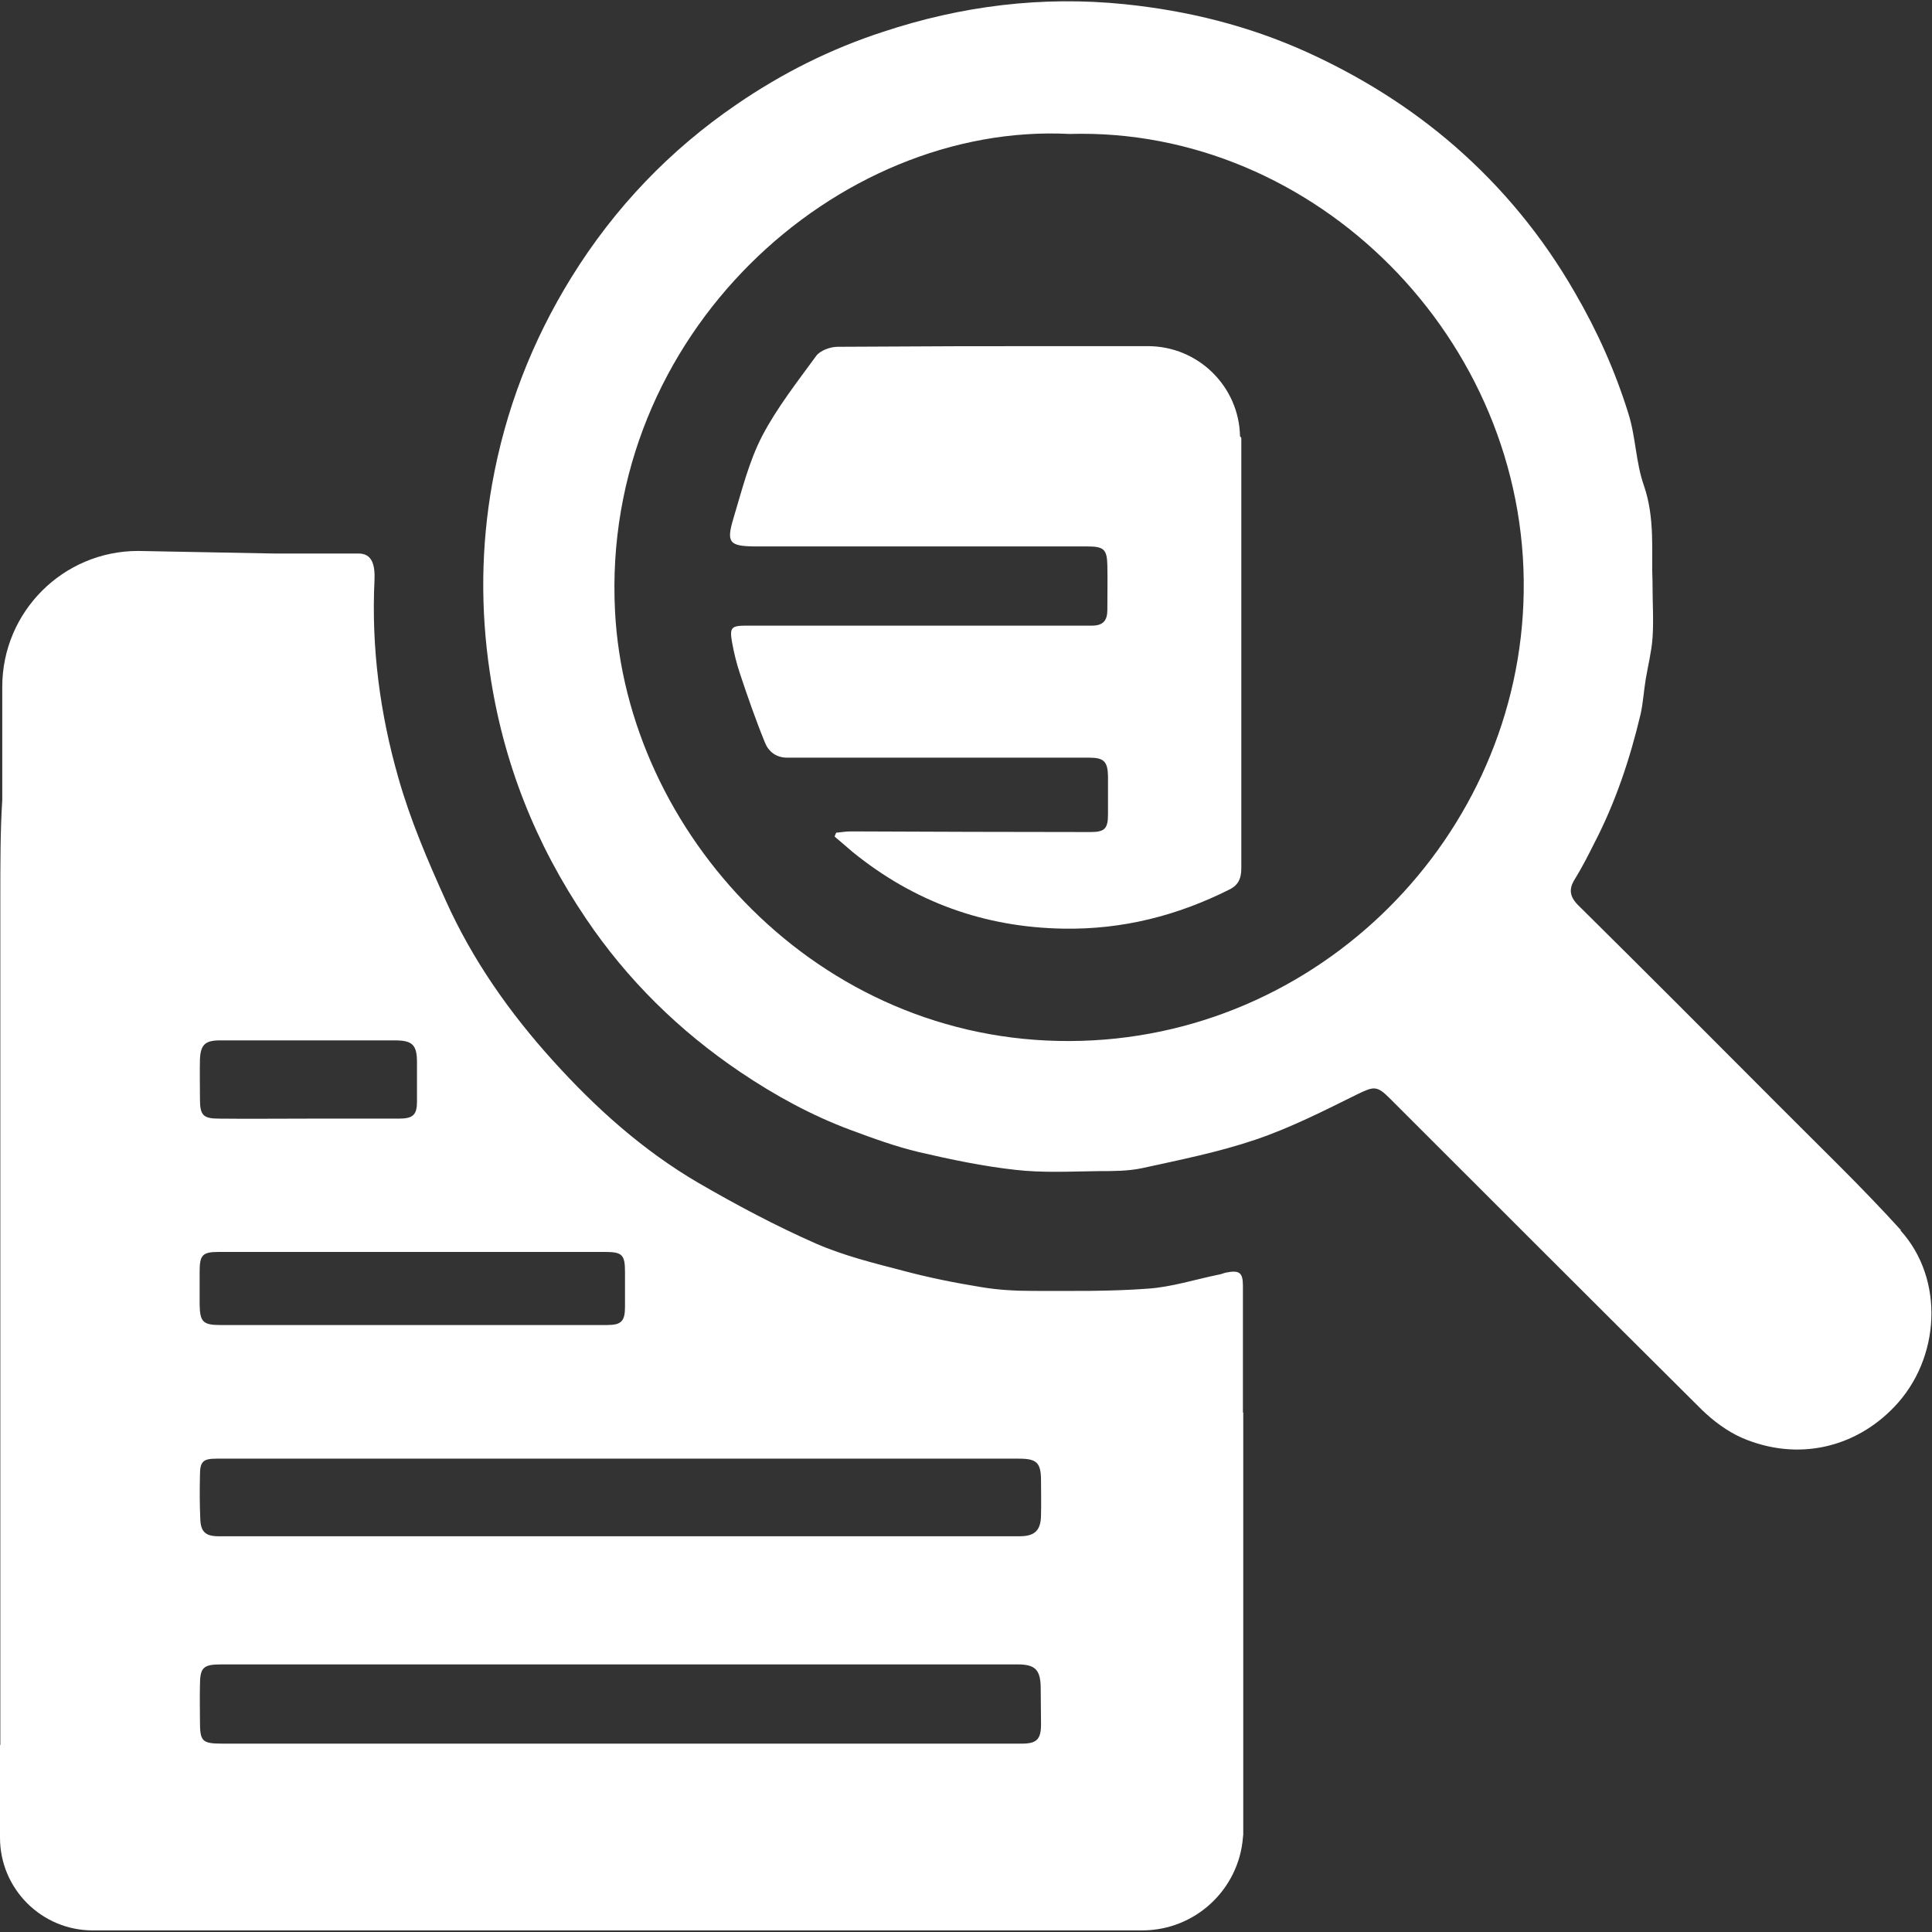<?xml version="1.0" encoding="UTF-8"?>
<svg id="shapes" xmlns="http://www.w3.org/2000/svg" viewBox="0 0 60 60">
  <rect x="0" y="0" width="60" height="60" fill="#333333" stroke="none"/>
  <defs>
    <style>
      .cls-1 {
        fill: #fff;
      }
    </style>
  </defs>
  <path class="cls-1" d="m38.6,43.87c0-1.31,0-2.63,0-3.94,0-.41-.11-.49-.52-.41-.09.02-.17.06-.26.07-.72.15-1.44.38-2.17.43-1.19.09-2.4.07-3.59.07-.53,0-1.07-.03-1.6-.12-.8-.13-1.6-.29-2.39-.5-.92-.24-1.86-.47-2.73-.85-1.25-.55-2.47-1.2-3.66-1.89-1.71-1-3.17-2.31-4.49-3.77-1.36-1.5-2.52-3.15-3.35-5-.56-1.24-1.1-2.5-1.47-3.81-.57-1.99-.84-4.04-.74-6.13.02-.45-.06-.83-.49-.83-.88,0-1.75,0-2.63,0h0s-4.22-.08-4.22-.08c-2.33,0-4.22,1.89-4.22,4.22v3.52c-.06.93-.06,1.93-.06,3.11,0,3.52,0,7.04,0,10.56,0,.98,0,1.97,0,2.95,0,3.61,0,7.22,0,10.83,0,.88,0,1.43,0,1.89h-.01v2.88c0,1.59,1.29,2.88,2.88,2.88h32.01s.58,0,.58,0c1.65,0,3-1.27,3.13-2.88,0-.04.01-.07.01-.09,0-.05,0-.1,0-.15,0,0,0,0,0-.01v-3.15h0c0-3.26,0-5.84,0-9.81Zm-19.81-4.99c.54,0,.62.09.62.63,0,.36,0,.71,0,1.07,0,.45-.11.57-.56.57-.73,0-11.25,0-12.02,0-.53,0-.62-.11-.63-.63,0-.34,0-.69,0-1.03,0-.52.09-.61.6-.61,1.48,0,9.99,0,11.98,0Zm-12.58-5.99c.02-.45.17-.58.62-.58,1.81,0,3.62,0,5.43,0,.55,0,.69.14.69.68,0,.41,0,.82,0,1.22,0,.41-.12.53-.56.53-.94,0-1.89,0-2.83,0h0c-.92,0-1.84.01-2.75,0-.5,0-.6-.1-.6-.61,0-.42-.01-.84,0-1.26Zm25.53,21.26c-.93,0-1.86,0-2.79,0-3.23,0-6.45,0-9.68,0h0c-4.12,0-8.24,0-12.36,0-.64,0-.7-.07-.7-.7,0-.37-.01-.74,0-1.11,0-.55.1-.65.65-.65,2.83,0,5.66,0,8.49,0,4.77,0,9.54,0,14.31,0,.65,0,1.3,0,1.95,0,.54,0,.7.17.71.71,0,.38.01.77.01,1.15,0,.46-.13.6-.59.6Zm.59-7.12c0,.49-.18.68-.67.68-2.27,0-4.54,0-6.81,0-2.56,0-5.13,0-7.69,0-3.46,0-6.91,0-10.37,0-.41,0-.56-.14-.57-.55-.02-.45-.02-.89-.01-1.34,0-.43.09-.52.52-.52,1.89,0,3.78,0,5.66,0,2.28,0,4.57,0,6.85,0h0c4.13,0,8.26,0,12.4,0,.57,0,.69.13.69.7,0,.34.01.69,0,1.03Z"/>
  <path class="cls-1" d="m59.04,38.21c-1.24-1.37-2.58-2.65-3.88-3.96-2.04-2.05-4.09-4.1-6.15-6.14-.26-.26-.3-.5-.1-.81.22-.36.41-.73.6-1.11.66-1.27,1.11-2.62,1.44-4.01.08-.36.1-.73.16-1.09.07-.42.18-.85.21-1.27.04-.53,0-1.07,0-1.77-.04-.89.09-1.94-.27-2.98-.25-.71-.25-1.51-.48-2.23-.41-1.32-.97-2.57-1.67-3.77-.99-1.72-2.23-3.23-3.72-4.53-1.38-1.2-2.92-2.16-4.59-2.92-1.81-.82-3.71-1.29-5.67-1.49-2.56-.26-5.06.05-7.5.86-1.63.53-3.14,1.29-4.54,2.25-2.08,1.42-3.79,3.21-5.12,5.35-1.24,2-2.07,4.15-2.48,6.46-.34,1.93-.36,3.87-.07,5.82.41,2.8,1.42,5.34,2.99,7.66,1.28,1.9,2.9,3.49,4.8,4.77,1.07.72,2.2,1.34,3.41,1.79.7.26,1.41.52,2.13.69.99.23,1.99.44,2.99.55.86.1,1.73.05,2.6.04.45,0,.9,0,1.33-.09,1.19-.26,2.39-.5,3.54-.89,1.09-.37,2.13-.9,3.16-1.41.5-.24.6-.27.99.12,3.23,3.23,6.46,6.46,9.7,9.68.36.35.79.67,1.24.87,1.74.75,3.53.31,4.74-.96,1.43-1.49,1.57-3.96.19-5.48Zm-11.72-19.82c-.11,7.57-6.37,13.91-14.09,13.94-7.84.04-13.78-6.48-14.13-13.35-.44-8.6,6.9-15.19,14.12-14.82,7.63-.22,14.22,6.38,14.1,14.23Z"/>
  <path class="cls-1" d="m38.51,13.55c-.03-1.55-1.3-2.8-2.86-2.8h-2.86c-2.53,0-3.43,0-6.78.02-.23,0-.54.12-.66.28-.59.81-1.22,1.61-1.68,2.49-.41.79-.63,1.69-.89,2.55-.23.76-.13.87.65.88.09,0,.18,0,.27,0,3.36,0,6.71,0,10.07,0,.51,0,.61.09.62.59.01.46,0,.92,0,1.38,0,.33-.13.49-.48.49-2.04,0-4.08,0-6.12,0-1.54,0-3.09,0-4.63,0-.45,0-.5.07-.43.49.06.34.14.67.25,1,.24.72.49,1.44.78,2.15.11.27.34.46.69.46,1.65,0,3.29,0,4.94,0,1.48,0,2.96,0,4.44,0,.45,0,.57.12.58.57,0,.4,0,.79,0,1.19,0,.44-.1.55-.54.55-2.49,0-4.98-.01-7.46-.02-.15,0-.3.03-.44.04-.02.04-.04.08-.05.12.19.16.37.32.56.48,1.91,1.55,4.09,2.34,6.55,2.38,1.83.03,3.53-.4,5.16-1.22.28-.14.36-.36.36-.65,0-5.24,0-8.11,0-13.35,0-.01,0-.03-.02-.05Z"/>
</svg>